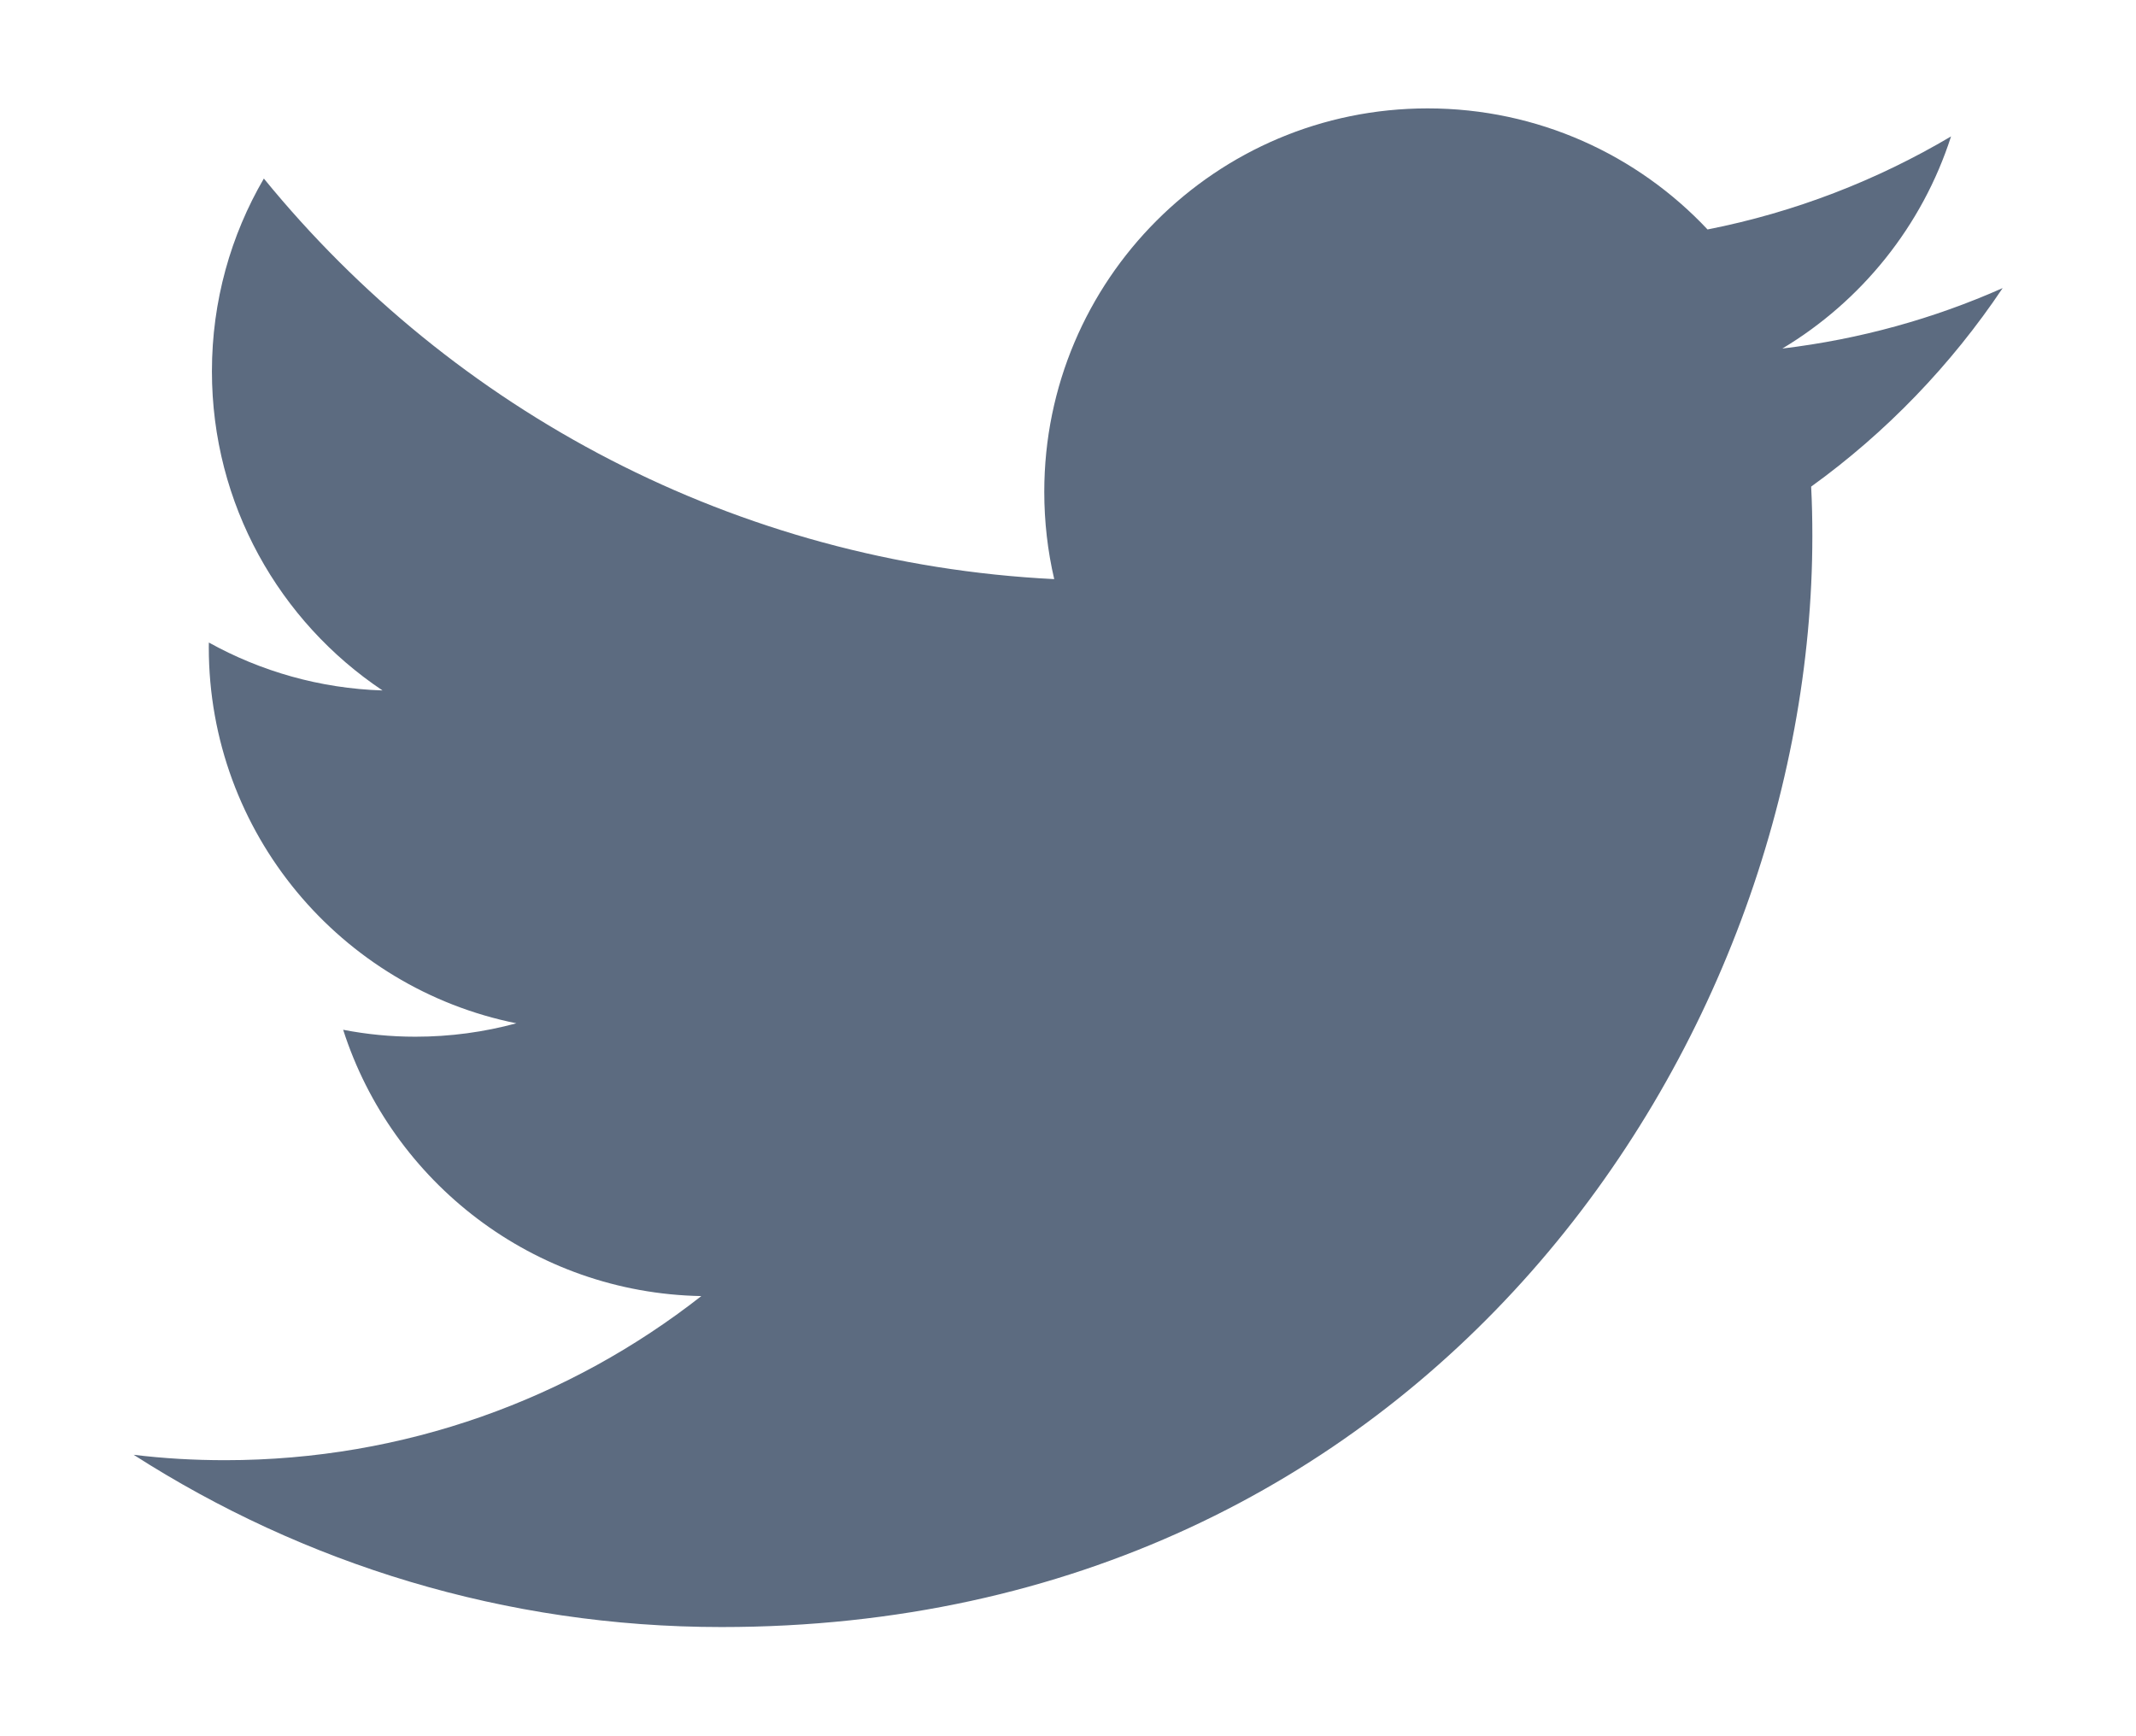 <?xml version="1.0" encoding="UTF-8" standalone="no"?>
<!-- Generator: Adobe Illustrator 13.0.0, SVG Export Plug-In . SVG Version: 6.00 Build 14948)  -->

<svg
   xmlns:dc="http://purl.org/dc/elements/1.1/"
   xmlns:cc="http://creativecommons.org/ns#"
   xmlns:rdf="http://www.w3.org/1999/02/22-rdf-syntax-ns#"
   xmlns:svg="http://www.w3.org/2000/svg"
   xmlns="http://www.w3.org/2000/svg"
   xmlns:sodipodi="http://sodipodi.sourceforge.net/DTD/sodipodi-0.dtd"
   xmlns:inkscape="http://www.inkscape.org/namespaces/inkscape"
   version="1.1"
   id="Calque_1"
   x="0px"
   y="0px"
   width="32.001"
   height="26.005"
   viewBox="0 0 32.001 26.005"
   enable-background="new 0 0 32 32"
   xml:space="preserve"
   inkscape:version="0.48.4 r9939"
   sodipodi:docname="twitter.svg"><defs
   id="defs7" /><sodipodi:namedview
   pagecolor="#ffffff"
   bordercolor="#666666"
   borderopacity="1"
   objecttolerance="10"
   gridtolerance="10"
   guidetolerance="10"
   inkscape:pageopacity="0"
   inkscape:pageshadow="2"
   inkscape:window-width="1228"
   inkscape:window-height="714"
   id="namedview5"
   showgrid="false"
   fit-margin-top="0"
   fit-margin-left="0"
   fit-margin-right="0"
   fit-margin-bottom="0"
   inkscape:zoom="7.375"
   inkscape:cx="-8.2023898"
   inkscape:cy="13.003"
   inkscape:window-x="4738"
   inkscape:window-y="1035"
   inkscape:window-maximized="0"
   inkscape:current-layer="Calque_1" />
<path
   d="M 30.002,4.317 C 28.972,4.774 27.865,5.083 26.703,5.222 27.888,4.511 28.799,3.386 29.23,2.044 28.119,2.702 26.889,3.181 25.582,3.438 24.534,2.322 23.041,1.624 21.388,1.624 c -3.172,0 -5.743,2.572 -5.743,5.744 0,0.451 0.051,0.889 0.149,1.309 C 11.02,8.438 6.787,6.15 3.953,2.675 3.458,3.524 3.175,4.51 3.175,5.563 c 0,1.993 1.014,3.751 2.556,4.782 -0.941,-0.03 -1.827,-0.288 -2.602,-0.718 -8.75e-4,0.024 -8.75e-4,0.048 -8.75e-4,0.073 0,2.783 1.98,5.104 4.608,5.632 -0.482,0.131 -0.99,0.201 -1.514,0.201 -0.37,0 -0.73,-0.036 -1.081,-0.104 0.731,2.282 2.852,3.944 5.366,3.99 -1.966,1.541 -4.443,2.459 -7.135,2.459 -0.464,0 -0.92,-0.026 -1.37,-0.081 2.542,1.63 5.561,2.581 8.806,2.581 10.566,0 16.344,-8.753 16.344,-16.344 0,-0.249 -0.005,-0.497 -0.018,-0.743 1.123,-0.81 2.097,-1.822 2.868,-2.973 l 0,0 z"
   id="path3"
   inkscape:connector-curvature="0"
   style="fill:#5c6b80" />
</svg>